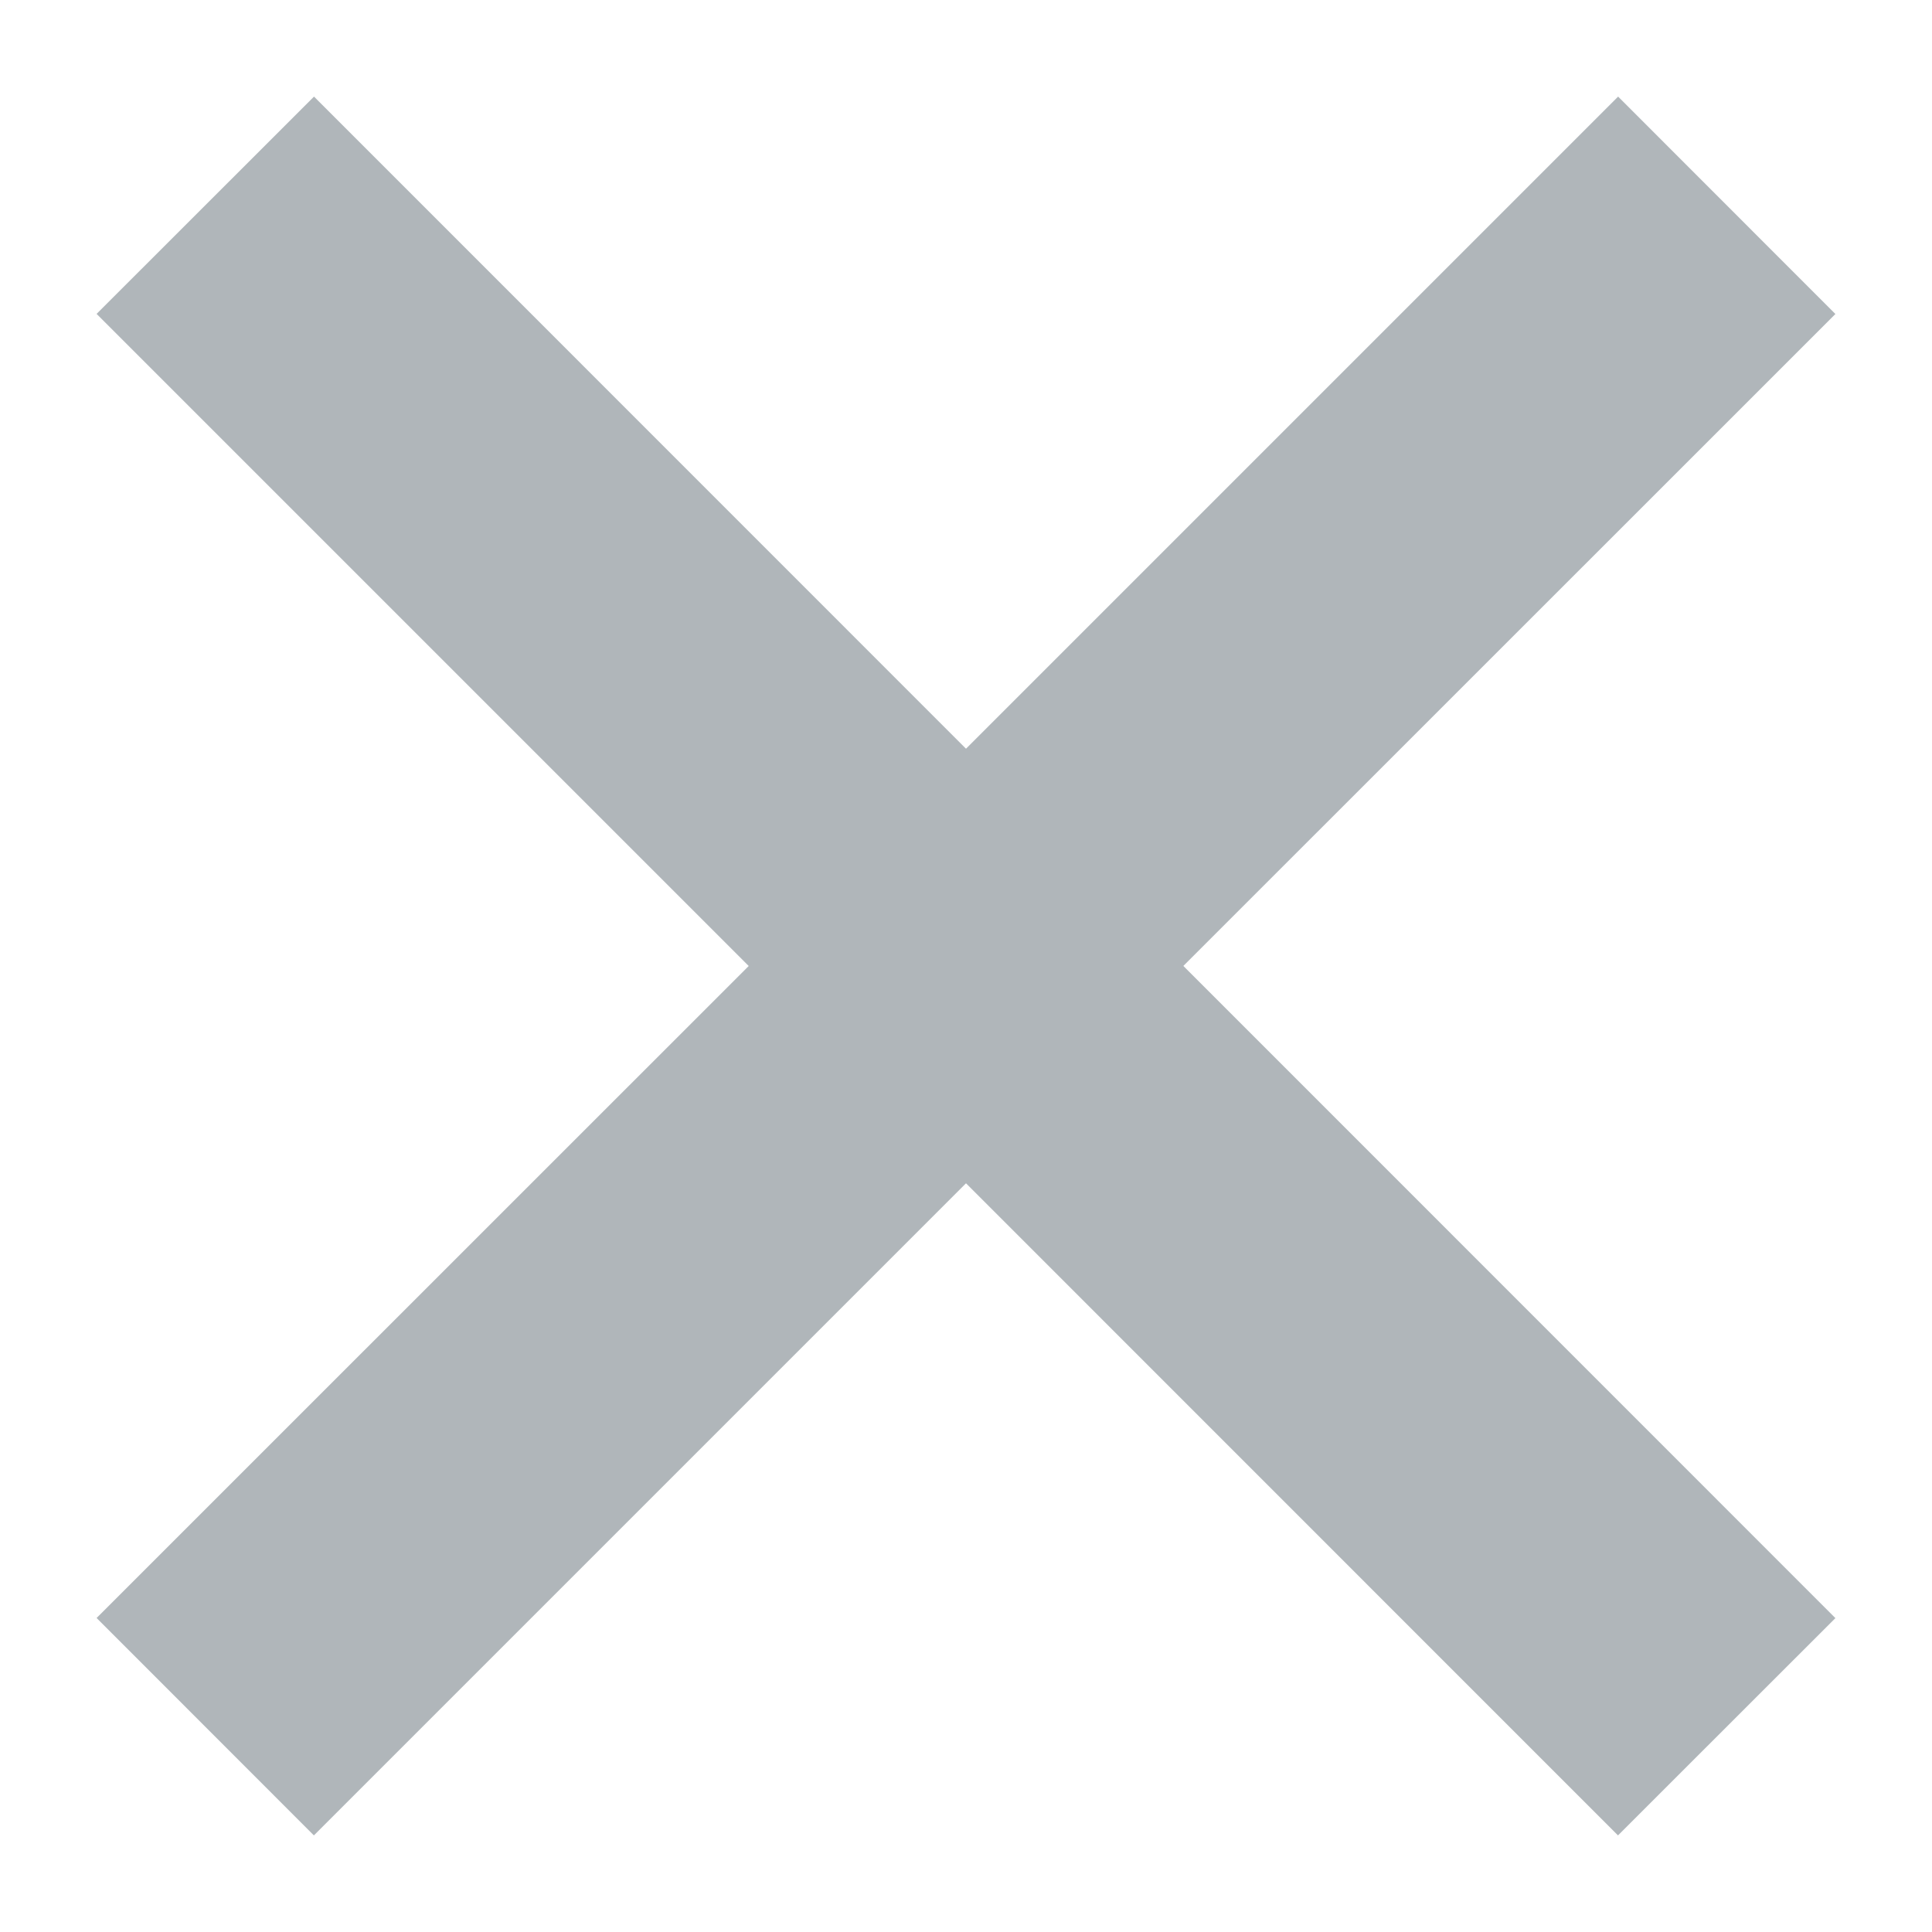 <svg width="15" height="15" viewBox="0 0 15 15" xmlns="http://www.w3.org/2000/svg"><g id="Page-1" fill="none" fill-rule="evenodd"><g id="TR_Angebotsseite_Desktop_S2" transform="translate(-625 -848)" fill="#b0b6ba"><g id="icons-/-close" transform="translate(622 845)"><path d="M12.188 10.5l5.062 5.063-1.688 1.687-5.062-5.063-5.063 5.063-1.687-1.688L8.813 10.5 3.75 5.437 5.438 3.75 10.5 8.813l5.063-5.063 1.687 1.688-5.063 5.062z" id="Combined-Shape"/></g></g></g></svg>